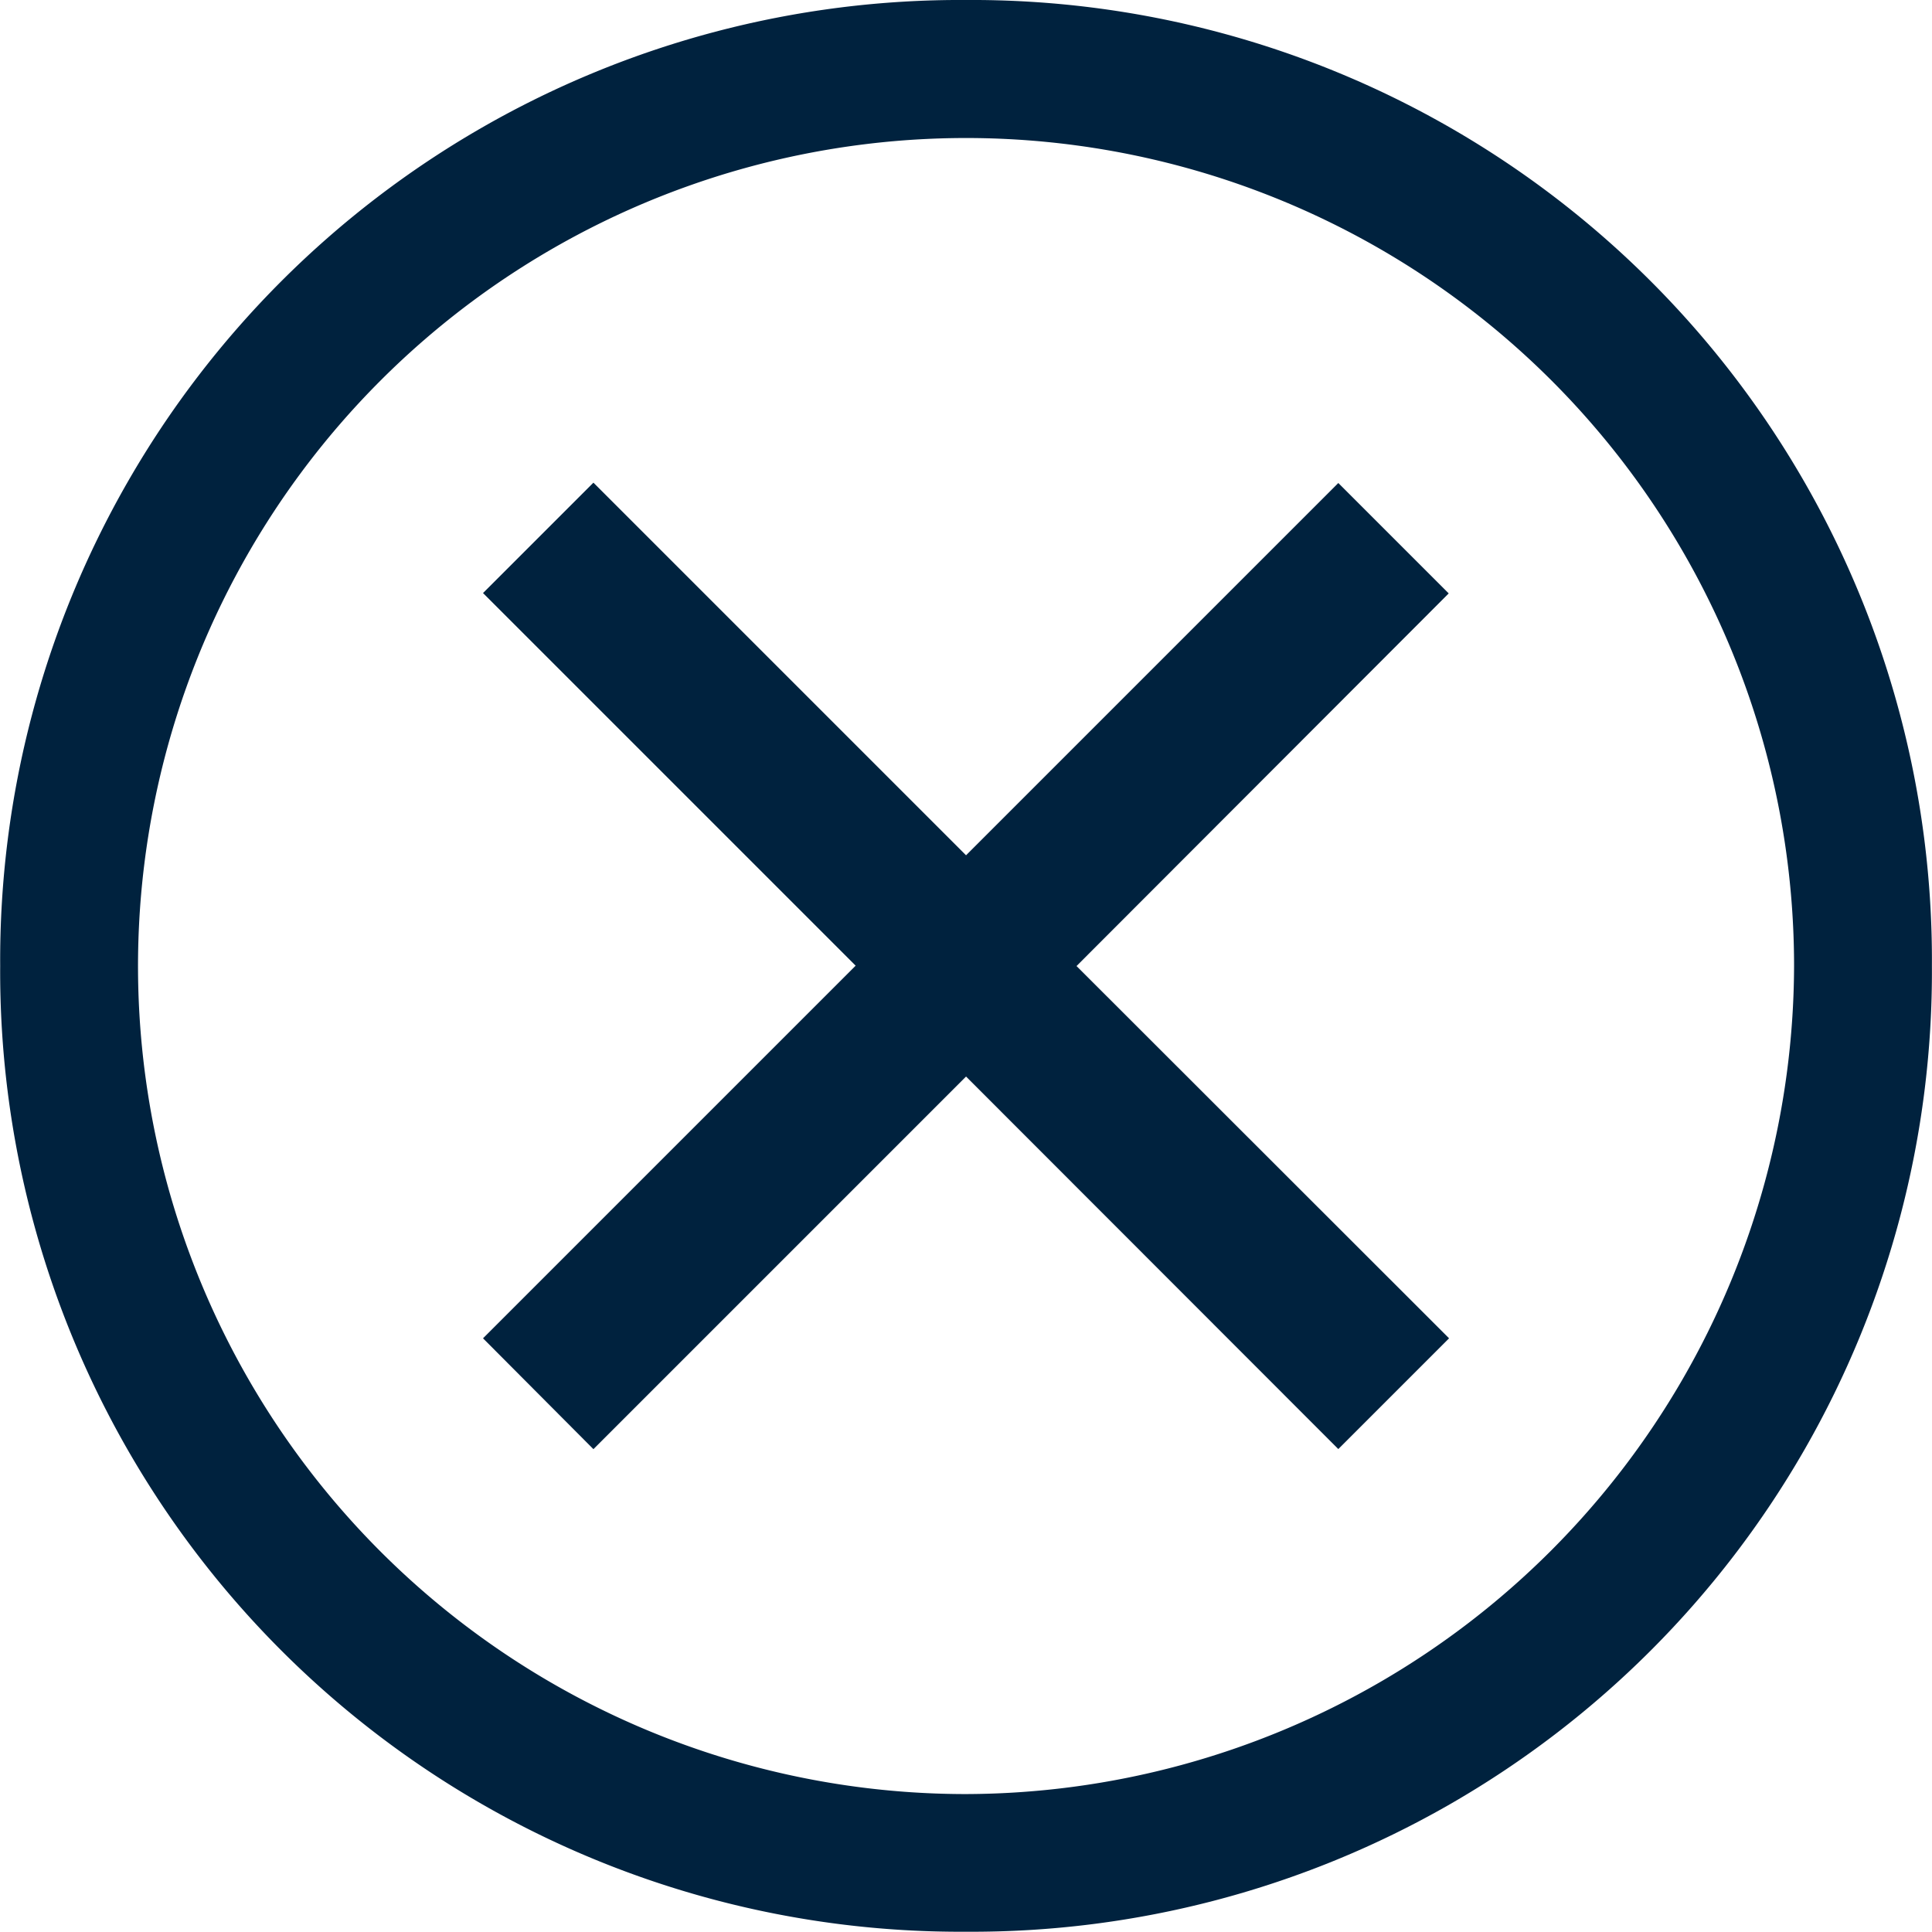 <svg xmlns="http://www.w3.org/2000/svg" width="21.403" height="21.403" viewBox="0 0 21.403 21.403">
  <g id="close-outline" transform="translate(-2.25 -2.25)">
    <path id="Path_41" data-name="Path 41" d="M12.952,2.25a10.636,10.636,0,0,0-10.7,10.7,10.636,10.636,0,0,0,10.7,10.7,10.636,10.636,0,0,0,10.7-10.7A10.636,10.636,0,0,0,12.952,2.25Zm0,19.875a9.173,9.173,0,1,1,9.173-9.173A9.2,9.2,0,0,1,12.952,22.125Z" fill="#00223e"/>
    <path id="Path_42" data-name="Path 42" d="M19.6,20.827,15.476,16.7l-4.128,4.128L10.125,19.6l4.128-4.128-4.128-4.128,1.223-1.223,4.128,4.128L19.6,10.125l1.223,1.223L16.7,15.476,20.827,19.6Z" transform="translate(-2.524 -2.524)" fill="#00223e"/>
  </g>
</svg>
